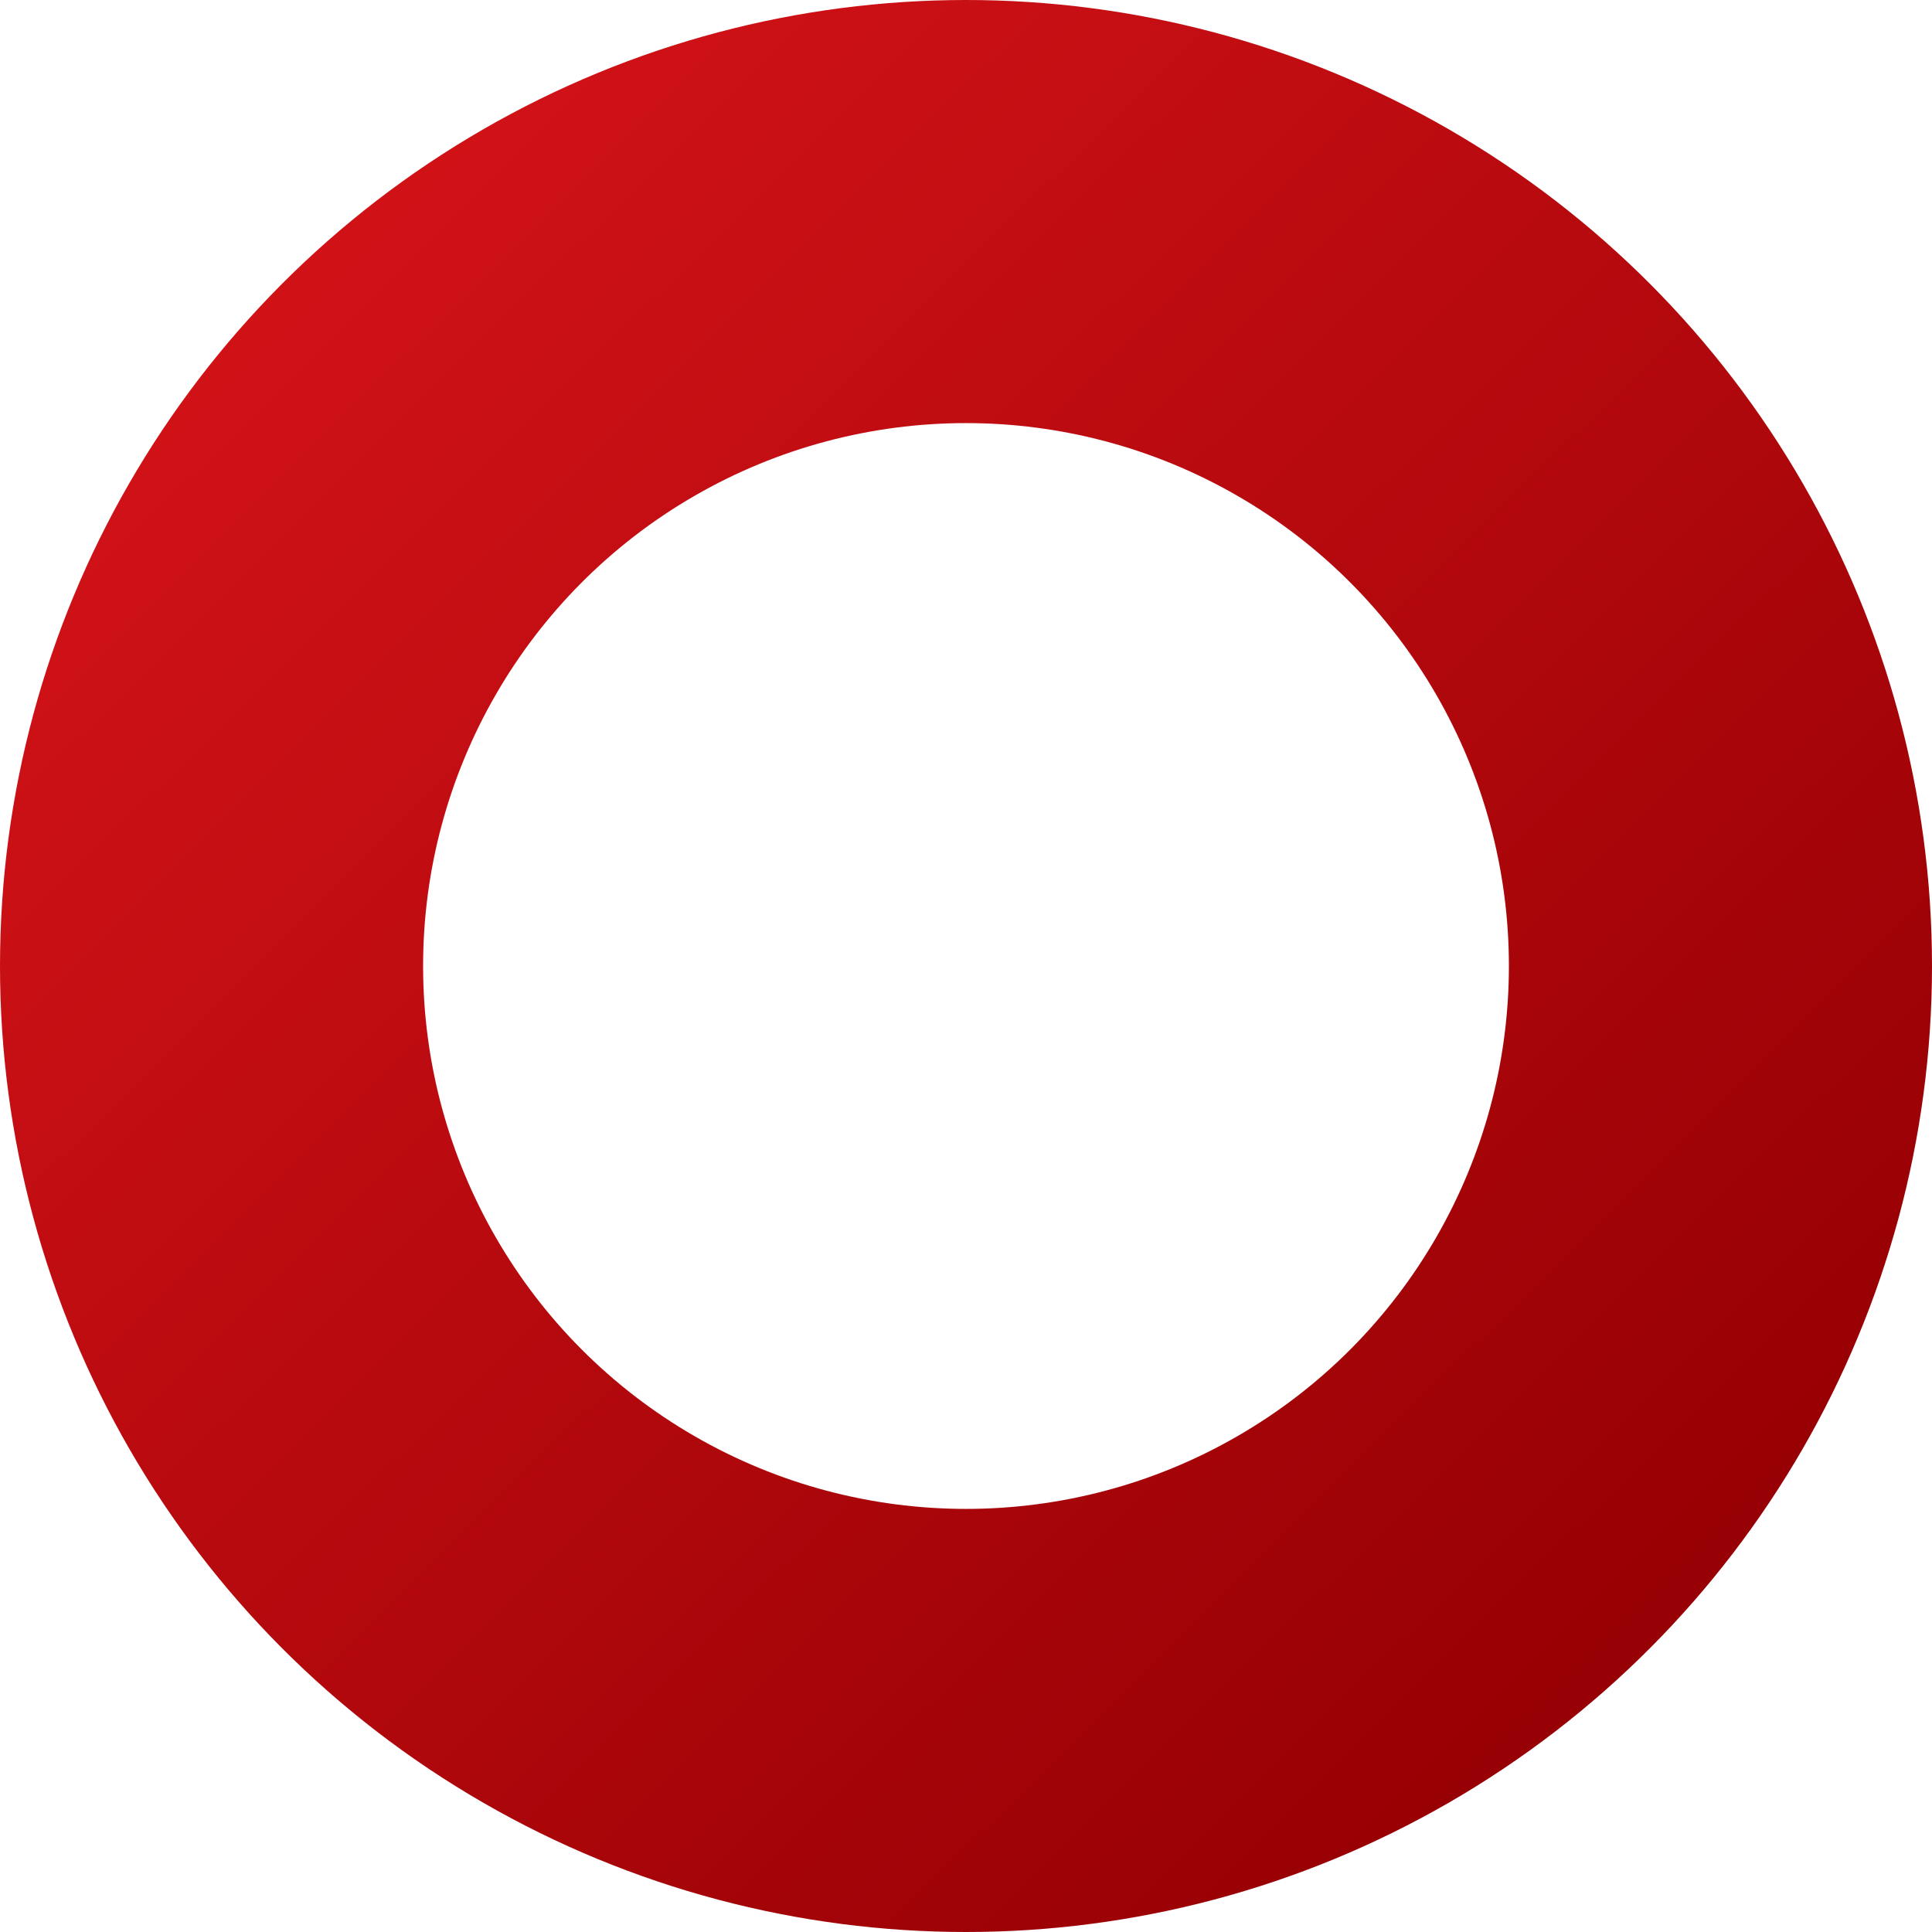 <svg width="895" height="895" viewBox="0 0 895 895" fill="none" xmlns="http://www.w3.org/2000/svg">
<circle cx="447.5" cy="447.5" r="349.5" stroke="url(#paint0_linear_11389_825)" stroke-width="196"/>
<defs>
<linearGradient id="paint0_linear_11389_825" x1="151.761" y1="124.522" x2="766.587" y2="747.13" gradientUnits="userSpaceOnUse">
<stop stop-color="#D01217"/>
<stop offset="1" stop-color="#970004"/>
</linearGradient>
</defs>
</svg>
